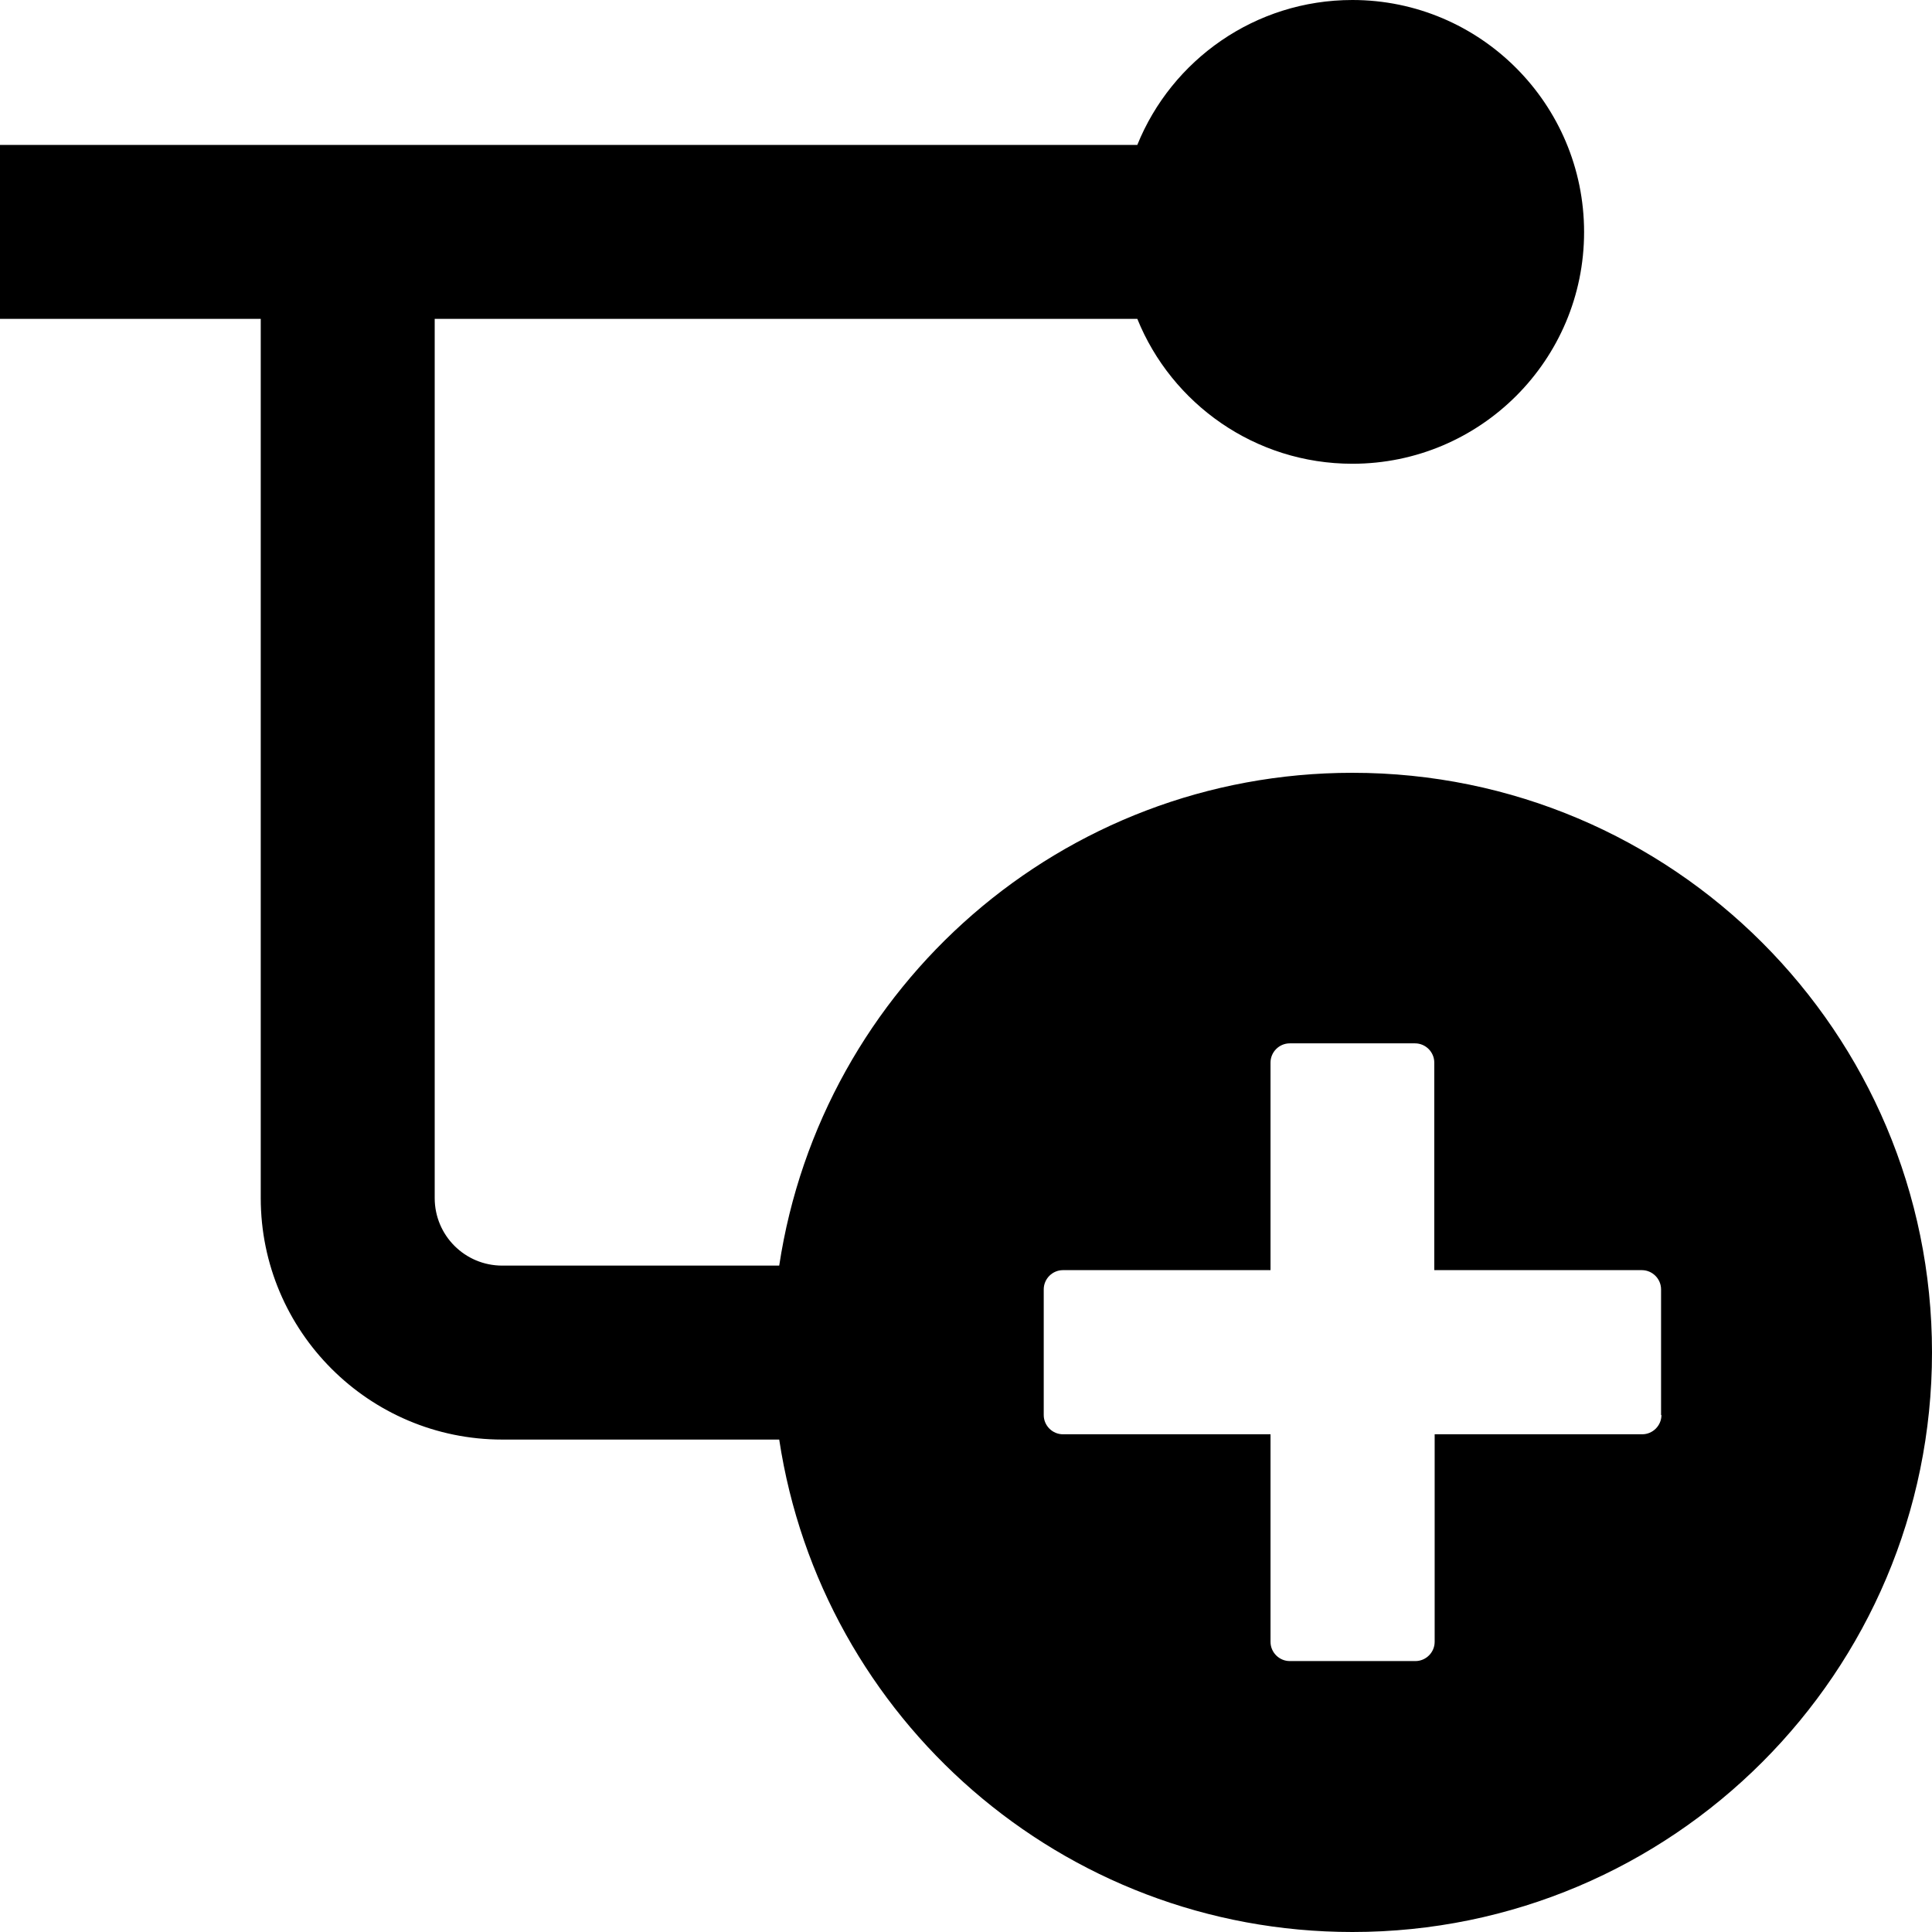 <?xml version="1.0" encoding="utf-8"?>
<!-- Generator: Adobe Illustrator 21.0.0, SVG Export Plug-In . SVG Version: 6.00 Build 0)  -->
<svg version="1.1" id="Layer_1" xmlns="http://www.w3.org/2000/svg" xmlns:xlink="http://www.w3.org/1999/xlink" x="0px" y="0px"
	 viewBox="0 0 512 512" style="enable-background:new 0 0 512 512;" xml:space="preserve">
<g>
	<path d="M358.4,204.8c-77,0-140.7,56.6-151.9,130.6h-73.4c-9.9,0-17.9-8-17.9-17.9v-233h186.2c9.1,22.5,31.2,38.4,57,38.4
		c33.9,0,61.4-27.5,61.4-61.4S392.3,0,358.4,0c-25.8,0-47.9,15.9-57,38.4H0v46.1h69.1v233c0,35.3,28.7,64,64,64h73.4
		C217.7,455.4,281.4,512,358.4,512c84.8,0,153.6-68.8,153.6-153.6S443.2,204.8,358.4,204.8z M440.3,375c0,2.8-2.3,5.1-5.1,5.1h-55
		v55c0,2.8-2.3,5.1-5.1,5.1h-33.3c-2.8,0-5.1-2.3-5.1-5.1v-55h-55c-2.8,0-5.1-2.3-5.1-5.1v-33.3c0-2.8,2.3-5.1,5.1-5.1h55v-55
		c0-2.8,2.3-5.1,5.1-5.1H375c2.8,0,5.1,2.3,5.1,5.1v55h55c2.8,0,5.1,2.3,5.1,5.1V375z"/>
</g>
</svg>
